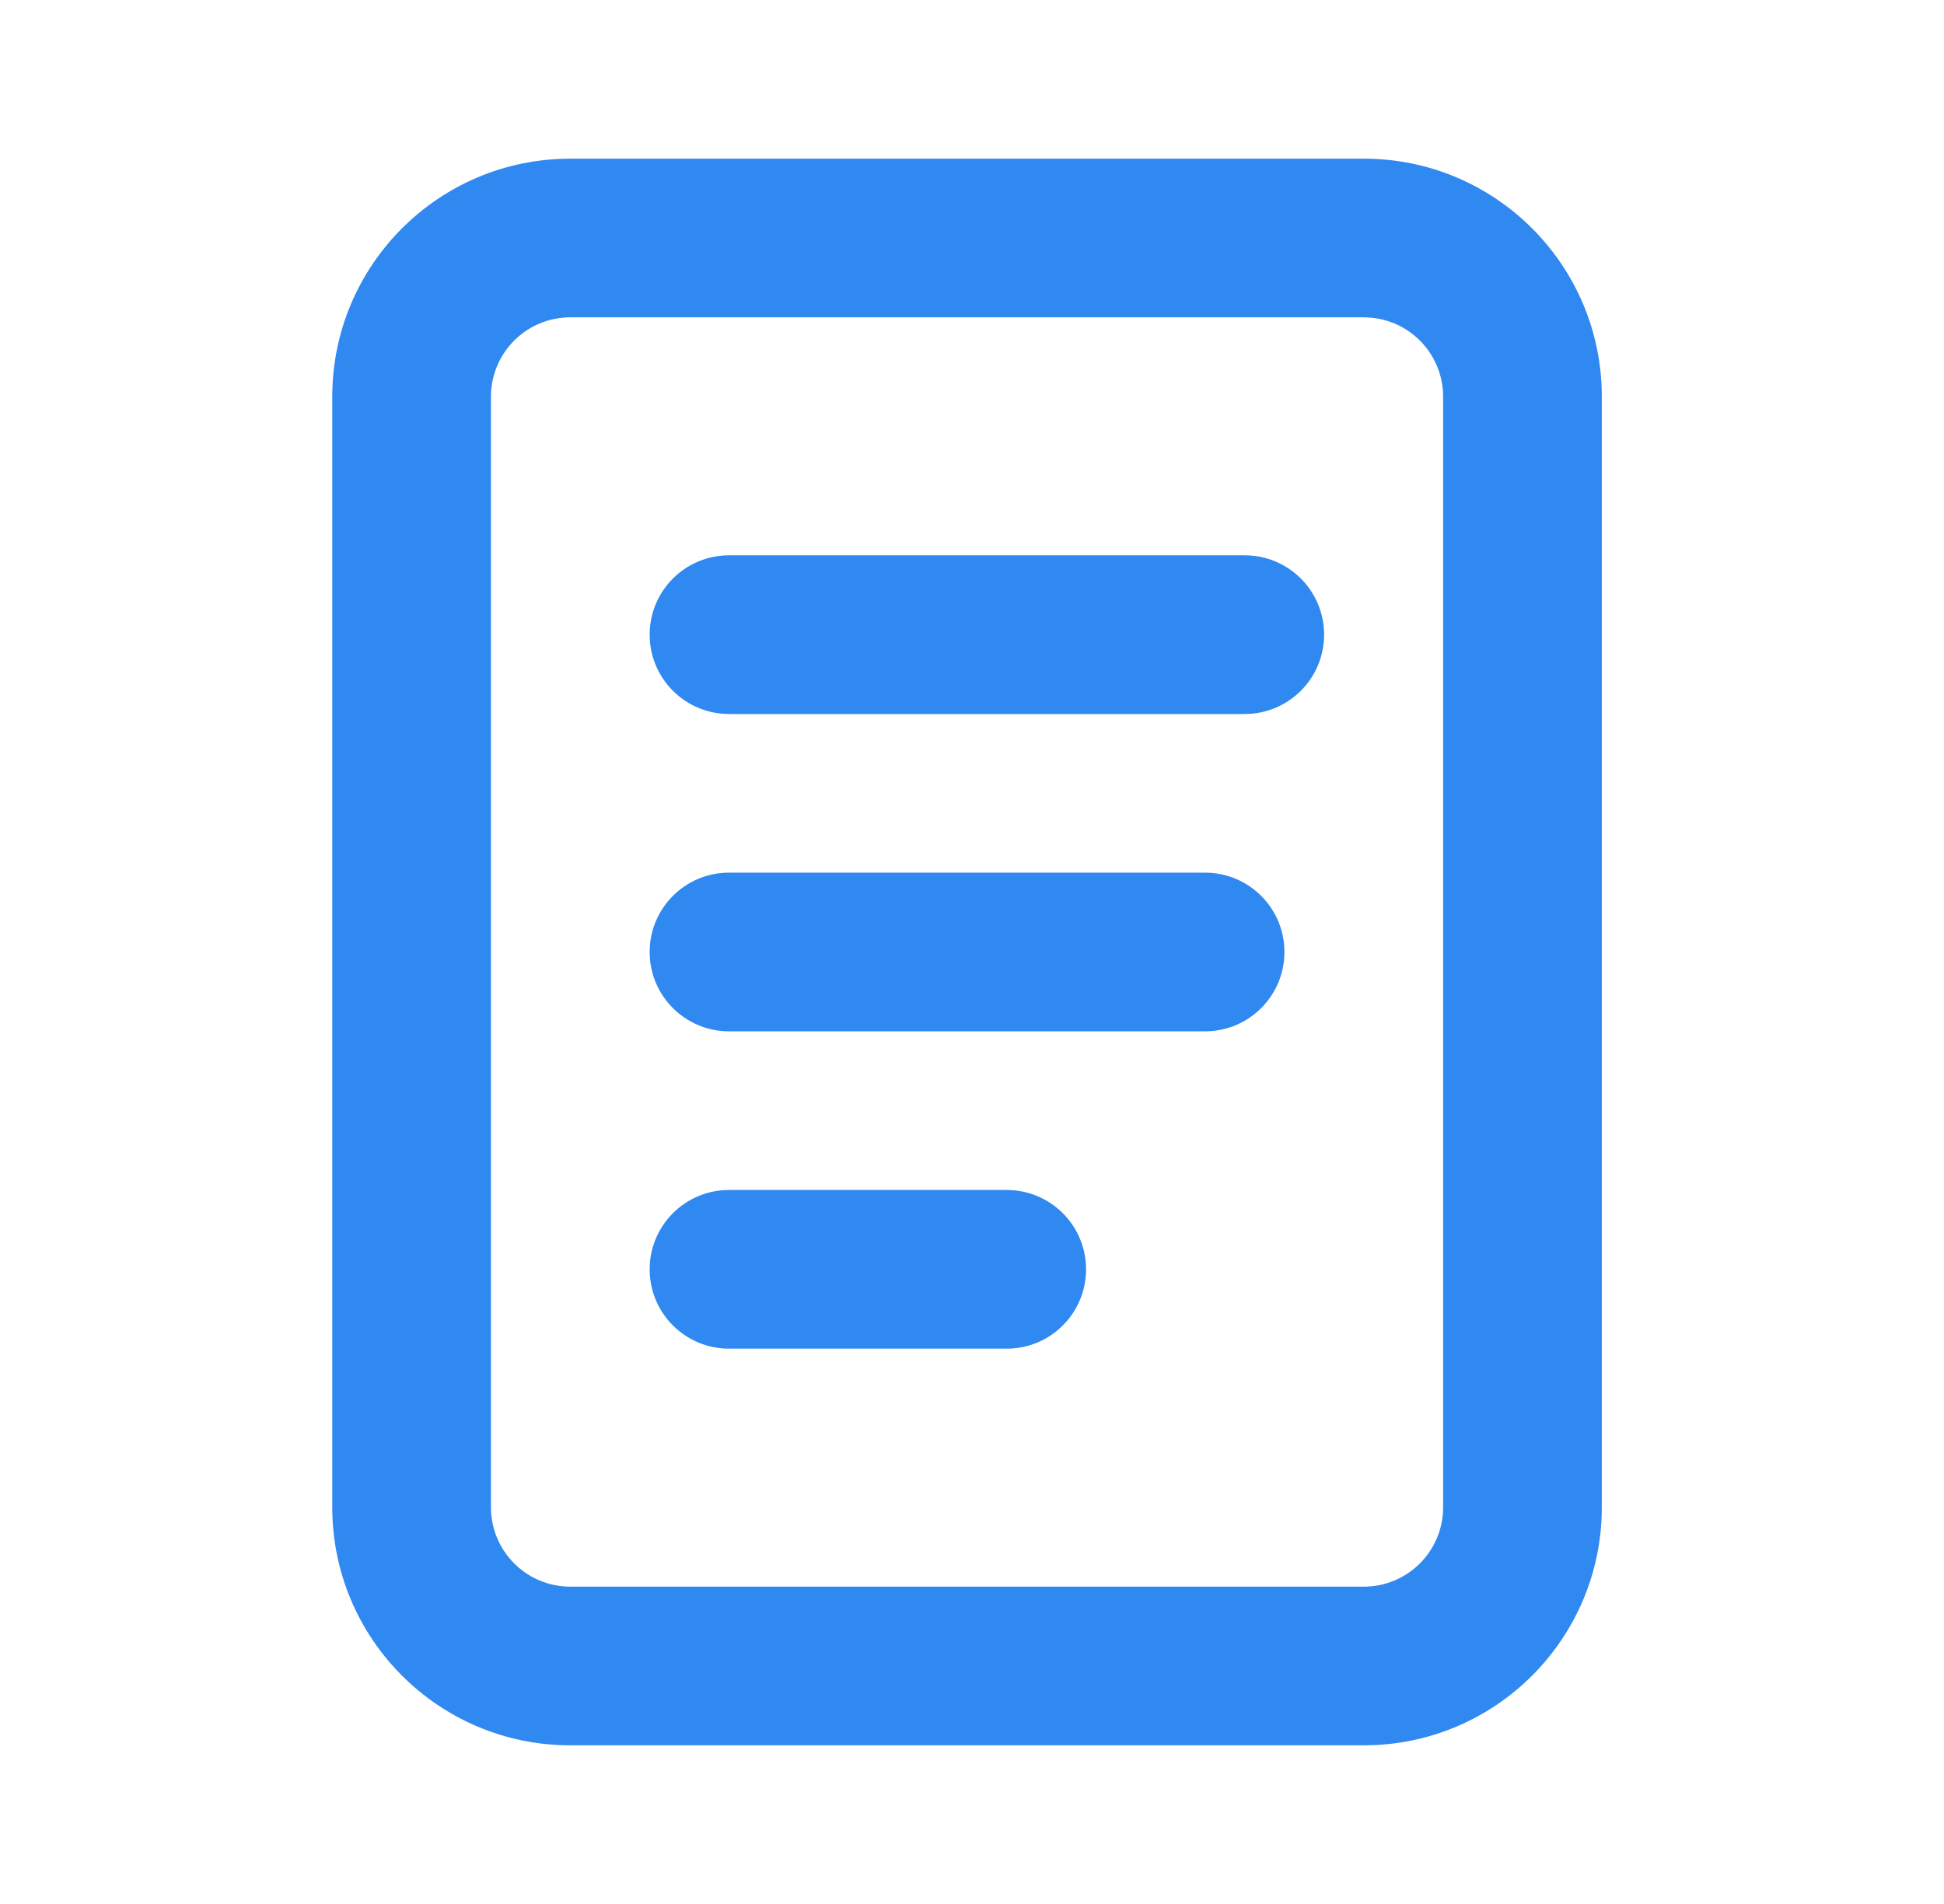 <svg width="49" height="48" viewBox="0 0 49 48" fill="none" xmlns="http://www.w3.org/2000/svg">
<path fill-rule="evenodd" clip-rule="evenodd" d="M8.375 10C8.375 6.686 11.061 4 14.375 4H34.375C37.689 4 40.375 6.686 40.375 10V38C40.375 41.314 37.689 44 34.375 44H14.375C11.061 44 8.375 41.314 8.375 38V10ZM14.375 8C13.27 8 12.375 8.895 12.375 10V38C12.375 39.105 13.27 40 14.375 40H34.375C35.48 40 36.375 39.105 36.375 38V10C36.375 8.895 35.48 8 34.375 8H14.375Z" fill="#3089F0"/>
<path fill-rule="evenodd" clip-rule="evenodd" d="M16.375 16C16.375 14.895 17.27 14 18.375 14L31.375 14C32.48 14 33.375 14.895 33.375 16C33.375 17.105 32.48 18 31.375 18L18.375 18C17.27 18 16.375 17.105 16.375 16Z" fill="#3089F0"/>
<path fill-rule="evenodd" clip-rule="evenodd" d="M16.375 24C16.375 22.895 17.27 22 18.375 22L30.375 22C31.48 22 32.375 22.895 32.375 24C32.375 25.105 31.48 26 30.375 26L18.375 26C17.27 26 16.375 25.105 16.375 24Z" fill="#3089F0"/>
<path fill-rule="evenodd" clip-rule="evenodd" d="M16.375 32C16.375 30.895 17.27 30 18.375 30L25.375 30C26.48 30 27.375 30.895 27.375 32C27.375 33.105 26.48 34 25.375 34H18.375C17.27 34 16.375 33.105 16.375 32Z" fill="#3089F0"/>
</svg>
